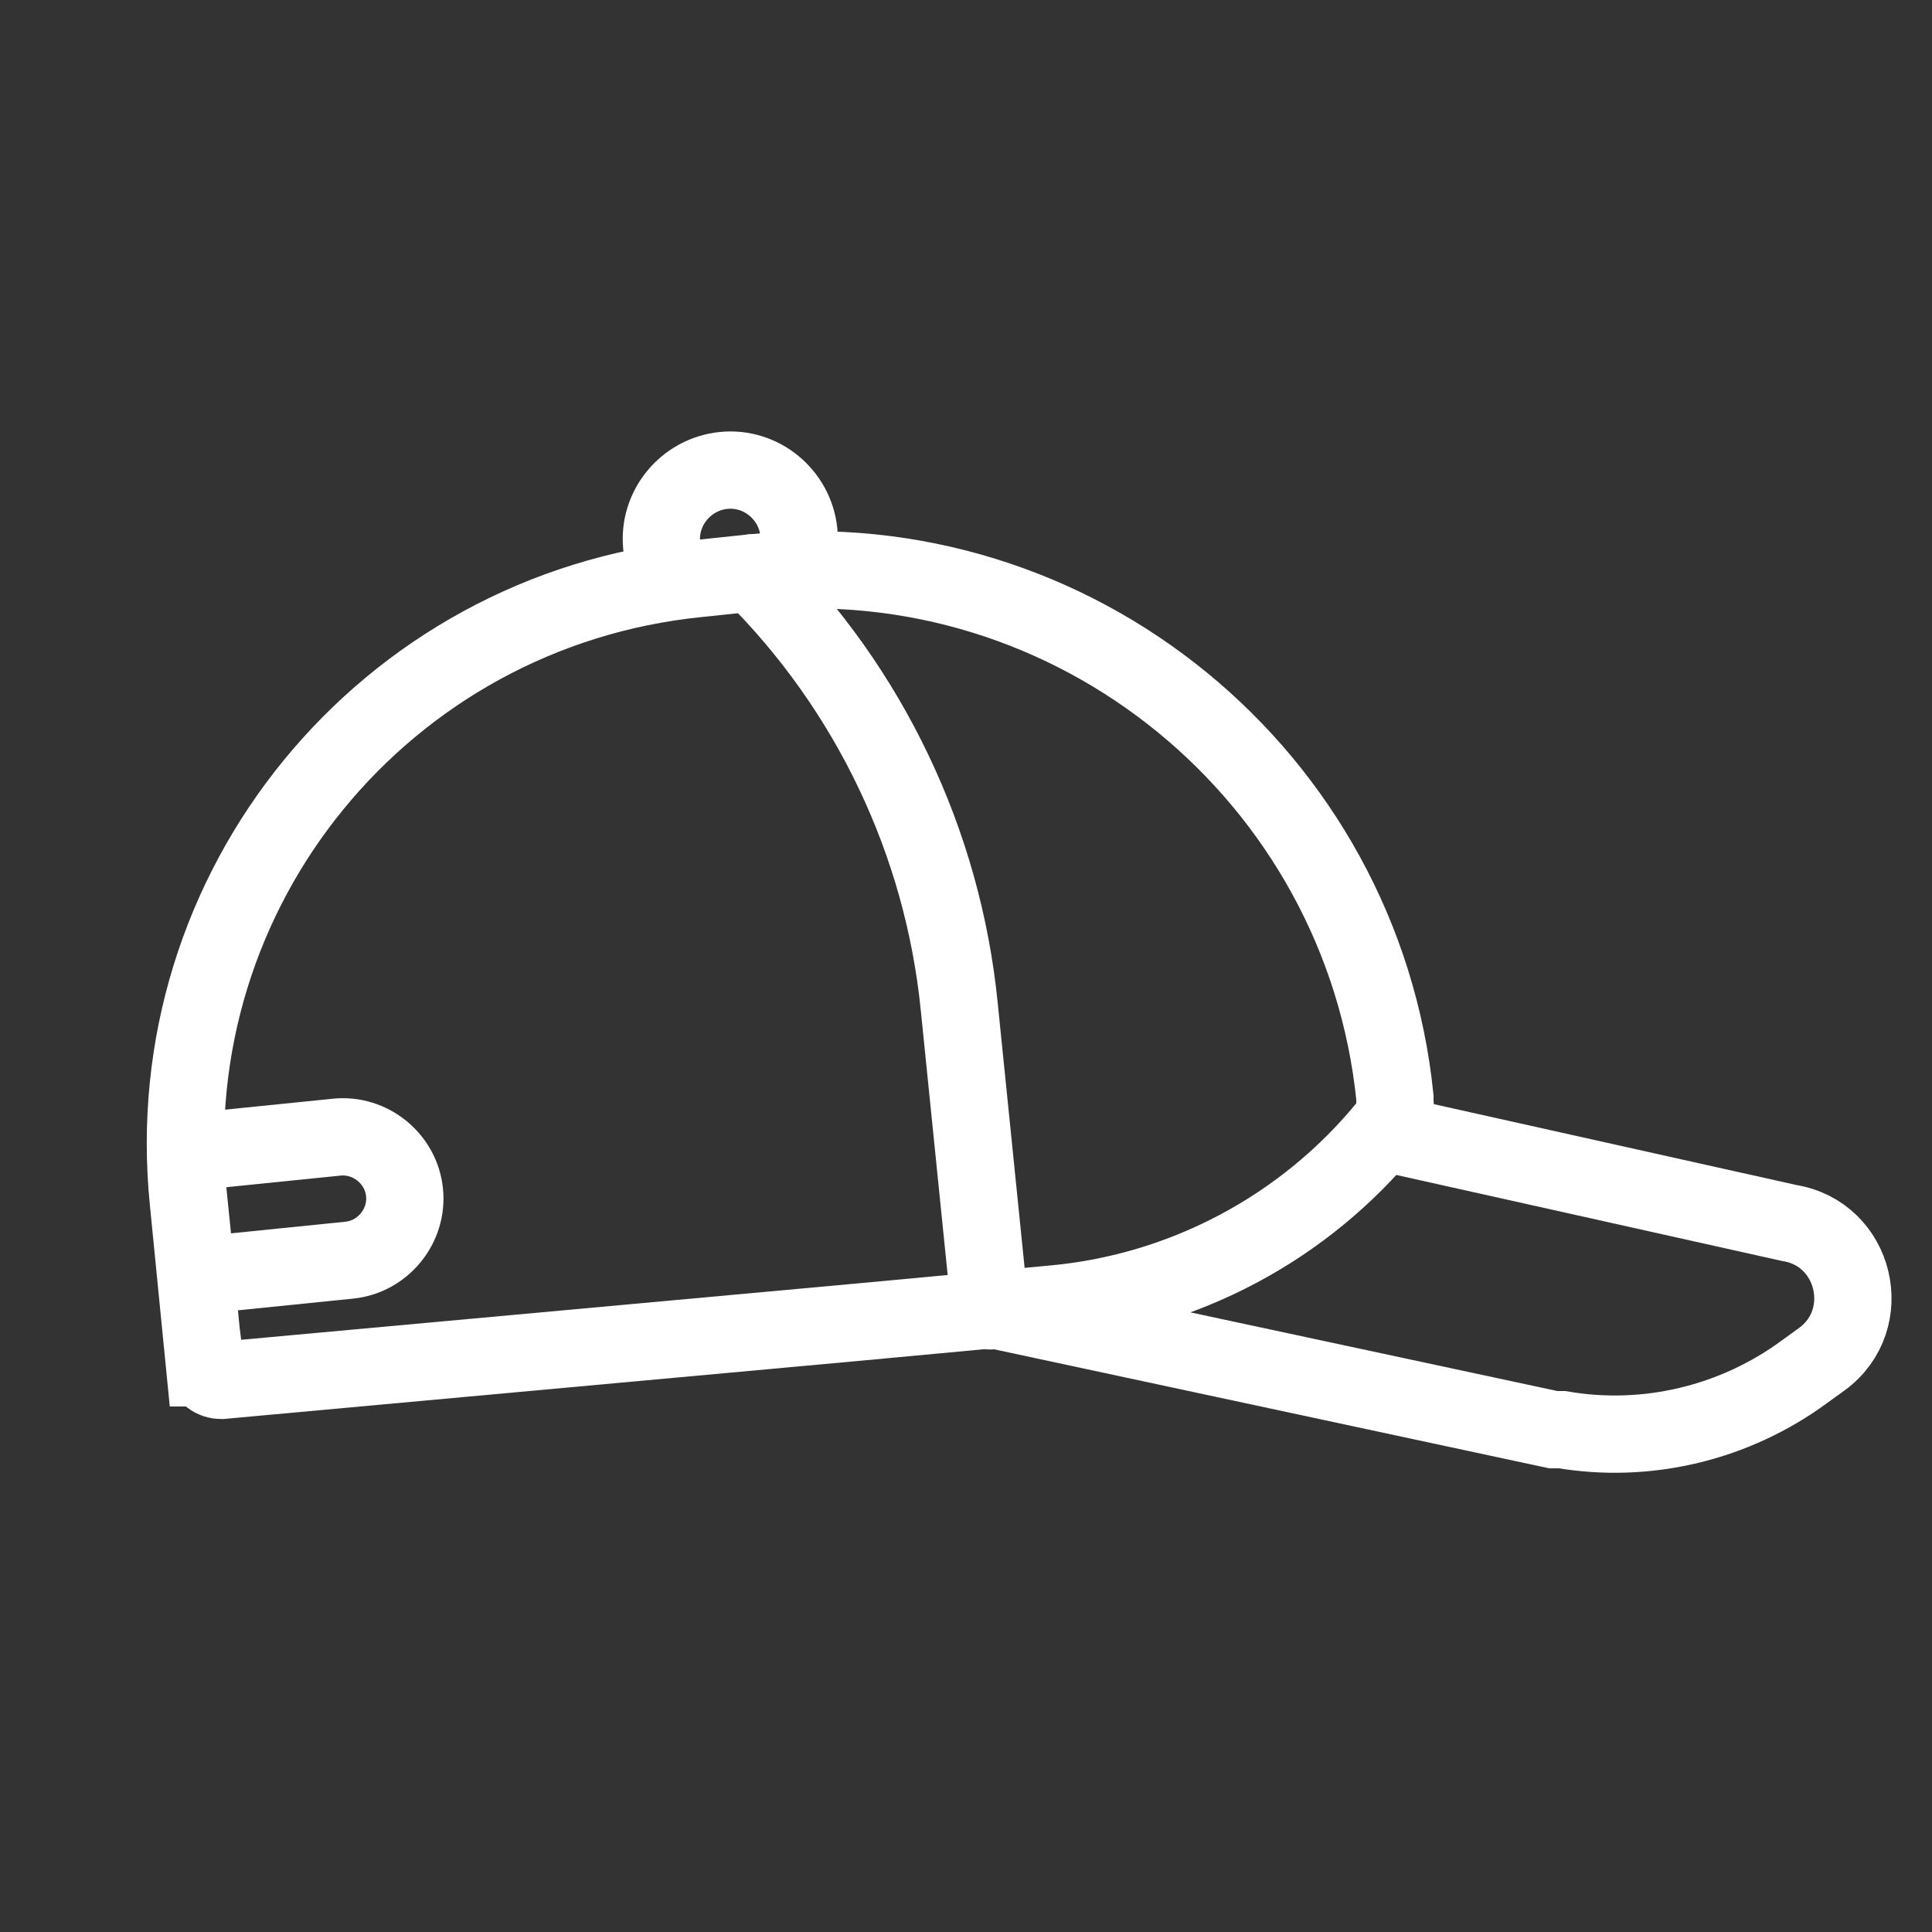 <svg width="200" height="200" viewBox="0 0 200 200" fill="none" xmlns="http://www.w3.org/2000/svg">
<rect x="0" y="0" width="200" height="200" fill="#333333" stroke="none"/>
<path d="M21.2 141.6L19.5 124.4C16.2 92 39.8 63.2 72.2 59.9L77.9 59.3C111.2 55.9 141 80.3 144.4 113.6V114C144.5 114.9 144.3 115.8 143.7 116.5C135.1 127.1 122.5 133.8 108.9 135L88.5 136.9L22.9 142.9C22.1 142.9 21.4 142.4 21.3 141.6H21.2Z" stroke="white" stroke-width="8" stroke-miterlimit="10"/>
<path d="M102.5 135.5L160.8 148H161.7C170.5 149.5 179.6 147.3 186.8 142L188.6 140.7C194.2 136.6 192.1 127.7 185.2 126.6L144.4 117.5" stroke="white" stroke-width="8" stroke-miterlimit="10" stroke-linecap="round"/>
<path d="M68.5 56.5C68.1 52.6 71 49.1 74.9 48.7C78.8 48.3 82.3 51.2 82.7 55.1" stroke="white" stroke-width="8" stroke-miterlimit="10" stroke-linecap="round"/>
<path d="M22.229 119.001L34.864 117.717C38.346 117.364 41.524 119.956 41.877 123.438C42.231 126.92 39.639 130.098 36.157 130.452L20.338 132.059L19.368 122.508C19.186 120.717 20.438 119.183 22.229 119.001Z" stroke="white" stroke-width="8" stroke-miterlimit="10"/>
<path d="M77.9 59.3C90 71.3 97.6 87.2 99.3 104.2L102.5 135.7" stroke="white" stroke-width="8" stroke-miterlimit="10" stroke-linecap="round"/>
</svg>